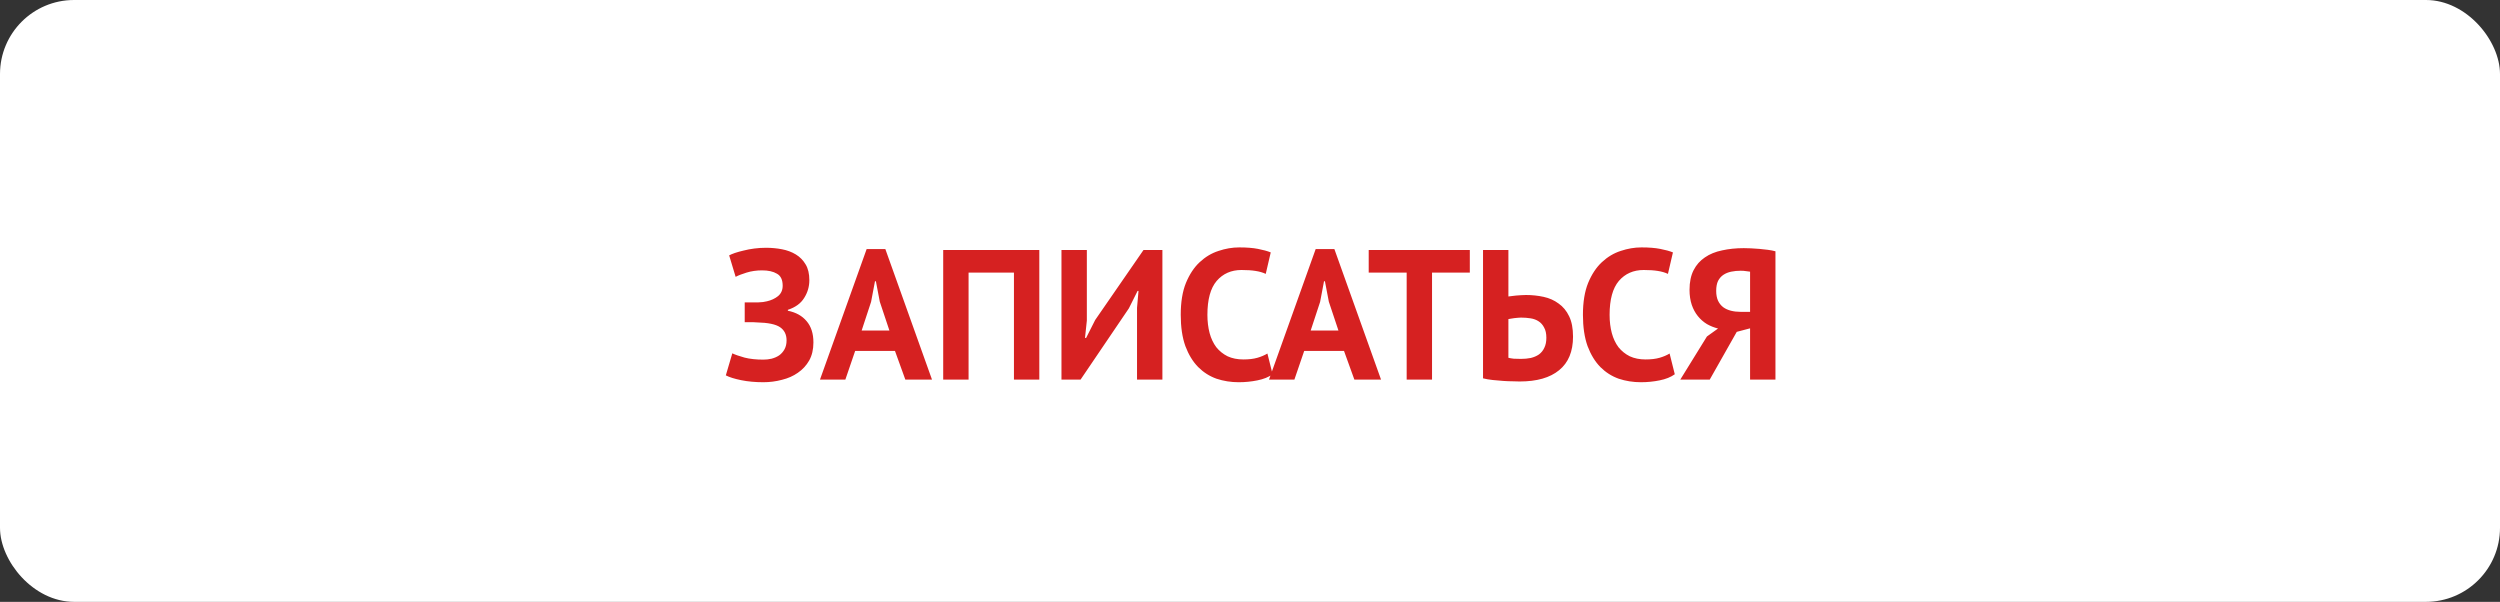 <?xml version="1.0" encoding="UTF-8"?> <svg xmlns="http://www.w3.org/2000/svg" width="270" height="65" viewBox="0 0 270 65" fill="none"><rect x="0" y="0" width="270" height="65" fill="#333333" stroke="none"/> <rect width="270" height="65" rx="8" fill="url(#paint0_linear_663_738)"></rect> <path d="M80.429 34.8V32.66H80.909C81.029 32.66 81.176 32.66 81.349 32.66C81.523 32.66 81.696 32.66 81.869 32.66C82.056 32.647 82.236 32.633 82.409 32.62C82.583 32.593 82.723 32.567 82.829 32.54C83.296 32.433 83.696 32.247 84.029 31.98C84.363 31.7 84.529 31.327 84.529 30.86C84.529 30.22 84.323 29.787 83.909 29.56C83.509 29.32 82.976 29.2 82.309 29.2C81.709 29.2 81.149 29.28 80.629 29.44C80.109 29.6 79.716 29.753 79.449 29.9L78.749 27.58C78.896 27.5 79.103 27.413 79.369 27.32C79.649 27.227 79.963 27.14 80.309 27.06C80.669 26.967 81.056 26.893 81.469 26.84C81.883 26.787 82.303 26.76 82.729 26.76C83.316 26.76 83.889 26.813 84.449 26.92C85.009 27.027 85.509 27.213 85.949 27.48C86.389 27.747 86.743 28.107 87.009 28.56C87.276 29 87.409 29.567 87.409 30.26C87.409 30.953 87.223 31.593 86.849 32.18C86.489 32.767 85.903 33.193 85.089 33.46V33.56C85.956 33.733 86.629 34.107 87.109 34.68C87.603 35.253 87.849 36.02 87.849 36.98C87.849 37.74 87.696 38.393 87.389 38.94C87.083 39.473 86.676 39.913 86.169 40.26C85.676 40.607 85.103 40.86 84.449 41.02C83.796 41.193 83.129 41.28 82.449 41.28C81.569 41.28 80.769 41.207 80.049 41.06C79.329 40.913 78.776 40.74 78.389 40.54L79.089 38.16C79.396 38.307 79.836 38.46 80.409 38.62C80.983 38.767 81.663 38.84 82.449 38.84C82.743 38.84 83.036 38.807 83.329 38.74C83.636 38.66 83.909 38.54 84.149 38.38C84.389 38.207 84.583 37.987 84.729 37.72C84.876 37.453 84.949 37.133 84.949 36.76C84.949 36.133 84.716 35.66 84.249 35.34C83.783 35.02 82.949 34.847 81.749 34.82C81.589 34.807 81.469 34.8 81.389 34.8C81.309 34.8 81.169 34.8 80.969 34.8H80.429ZM96.657 37.9H92.357L91.297 41H88.557L93.597 26.9H95.617L100.657 41H97.777L96.657 37.9ZM93.057 35.7H96.057L95.017 32.58L94.597 30.38H94.497L94.077 32.6L93.057 35.7ZM109.506 29.44H104.606V41H101.866V27H112.246V41H109.506V29.44ZM122.799 33.24L122.959 31.42H122.859L121.919 33.3L116.699 41H114.639V27H117.379V34.62L117.179 36.5H117.299L118.279 34.56L123.499 27H125.539V41H122.799V33.24ZM137.44 40.42C137.013 40.727 136.466 40.947 135.8 41.08C135.146 41.213 134.473 41.28 133.78 41.28C132.94 41.28 132.14 41.153 131.38 40.9C130.633 40.633 129.973 40.213 129.4 39.64C128.826 39.053 128.366 38.3 128.02 37.38C127.686 36.447 127.52 35.32 127.52 34C127.52 32.627 127.706 31.48 128.08 30.56C128.466 29.627 128.96 28.88 129.56 28.32C130.173 27.747 130.853 27.34 131.6 27.1C132.346 26.847 133.093 26.72 133.84 26.72C134.64 26.72 135.313 26.773 135.86 26.88C136.42 26.987 136.88 27.113 137.24 27.26L136.7 29.58C136.393 29.433 136.026 29.327 135.6 29.26C135.186 29.193 134.68 29.16 134.08 29.16C132.973 29.16 132.08 29.553 131.4 30.34C130.733 31.127 130.4 32.347 130.4 34C130.4 34.72 130.48 35.38 130.64 35.98C130.8 36.567 131.04 37.073 131.36 37.5C131.693 37.913 132.1 38.24 132.58 38.48C133.073 38.707 133.64 38.82 134.28 38.82C134.88 38.82 135.386 38.76 135.8 38.64C136.213 38.52 136.573 38.367 136.88 38.18L137.44 40.42ZM145.153 37.9H140.853L139.793 41H137.053L142.093 26.9H144.113L149.153 41H146.273L145.153 37.9ZM141.553 35.7H144.553L143.513 32.58L143.093 30.38H142.993L142.573 32.6L141.553 35.7ZM158.74 29.44H154.66V41H151.92V29.44H147.82V27H158.74V29.44ZM160.167 27H162.907V32.02C162.973 32.007 163.08 31.993 163.227 31.98C163.387 31.953 163.553 31.933 163.727 31.92C163.913 31.907 164.1 31.893 164.287 31.88C164.473 31.867 164.647 31.86 164.807 31.86C165.46 31.86 166.093 31.927 166.707 32.06C167.32 32.193 167.86 32.433 168.327 32.78C168.807 33.113 169.187 33.573 169.467 34.16C169.747 34.733 169.887 35.467 169.887 36.36C169.887 37.96 169.387 39.167 168.387 39.98C167.4 40.793 165.98 41.2 164.127 41.2C163.94 41.2 163.687 41.193 163.367 41.18C163.06 41.18 162.72 41.167 162.347 41.14C161.973 41.113 161.593 41.08 161.207 41.04C160.833 41 160.487 40.94 160.167 40.86V27ZM164.267 38.76C164.64 38.76 164.993 38.727 165.327 38.66C165.66 38.58 165.953 38.453 166.207 38.28C166.46 38.093 166.653 37.853 166.787 37.56C166.933 37.267 167.007 36.907 167.007 36.48C167.007 36.027 166.927 35.66 166.767 35.38C166.62 35.087 166.42 34.86 166.167 34.7C165.927 34.54 165.64 34.433 165.307 34.38C164.973 34.327 164.627 34.3 164.267 34.3C164.173 34.3 164.06 34.307 163.927 34.32C163.793 34.333 163.66 34.347 163.527 34.36C163.393 34.373 163.267 34.393 163.147 34.42C163.04 34.433 162.96 34.447 162.907 34.46V38.64C163.053 38.68 163.247 38.713 163.487 38.74C163.74 38.753 164 38.76 164.267 38.76ZM180.877 40.42C180.451 40.727 179.904 40.947 179.237 41.08C178.584 41.213 177.911 41.28 177.217 41.28C176.377 41.28 175.577 41.153 174.817 40.9C174.071 40.633 173.411 40.213 172.837 39.64C172.264 39.053 171.804 38.3 171.457 37.38C171.124 36.447 170.957 35.32 170.957 34C170.957 32.627 171.144 31.48 171.517 30.56C171.904 29.627 172.397 28.88 172.997 28.32C173.611 27.747 174.291 27.34 175.037 27.1C175.784 26.847 176.531 26.72 177.277 26.72C178.077 26.72 178.751 26.773 179.297 26.88C179.857 26.987 180.317 27.113 180.677 27.26L180.137 29.58C179.831 29.433 179.464 29.327 179.037 29.26C178.624 29.193 178.117 29.16 177.517 29.16C176.411 29.16 175.517 29.553 174.837 30.34C174.171 31.127 173.837 32.347 173.837 34C173.837 34.72 173.917 35.38 174.077 35.98C174.237 36.567 174.477 37.073 174.797 37.5C175.131 37.913 175.537 38.24 176.017 38.48C176.511 38.707 177.077 38.82 177.717 38.82C178.317 38.82 178.824 38.76 179.237 38.64C179.651 38.52 180.011 38.367 180.317 38.18L180.877 40.42ZM191.749 41H189.009V35.46L187.569 35.84L184.649 41H181.469L184.349 36.34L185.549 35.48C185.122 35.373 184.722 35.213 184.349 35C183.976 34.773 183.649 34.487 183.369 34.14C183.089 33.793 182.869 33.387 182.709 32.92C182.549 32.44 182.469 31.9 182.469 31.3C182.469 30.46 182.616 29.753 182.909 29.18C183.202 28.607 183.609 28.147 184.129 27.8C184.649 27.44 185.269 27.187 185.989 27.04C186.709 26.88 187.489 26.8 188.329 26.8C188.556 26.8 188.816 26.807 189.109 26.82C189.402 26.833 189.702 26.853 190.009 26.88C190.329 26.907 190.636 26.94 190.929 26.98C191.236 27.02 191.509 27.073 191.749 27.14V41ZM187.989 29.24C187.629 29.24 187.289 29.273 186.969 29.34C186.649 29.407 186.369 29.52 186.129 29.68C185.889 29.84 185.696 30.06 185.549 30.34C185.416 30.62 185.349 30.98 185.349 31.42C185.349 31.833 185.416 32.187 185.549 32.48C185.682 32.76 185.869 32.993 186.109 33.18C186.349 33.353 186.629 33.48 186.949 33.56C187.269 33.64 187.616 33.68 187.989 33.68H189.009V29.34C188.862 29.313 188.709 29.293 188.549 29.28C188.402 29.253 188.216 29.24 187.989 29.24Z" fill="#D62121"></path> <defs> <linearGradient id="paint0_linear_663_738" x1="135" y1="0" x2="135" y2="65" gradientUnits="userSpaceOnUse"> <stop stop-color="white"></stop> <stop offset="0.505" stop-color="white"></stop> <stop offset="1" stop-color="white"></stop> </linearGradient> </defs> </svg> 